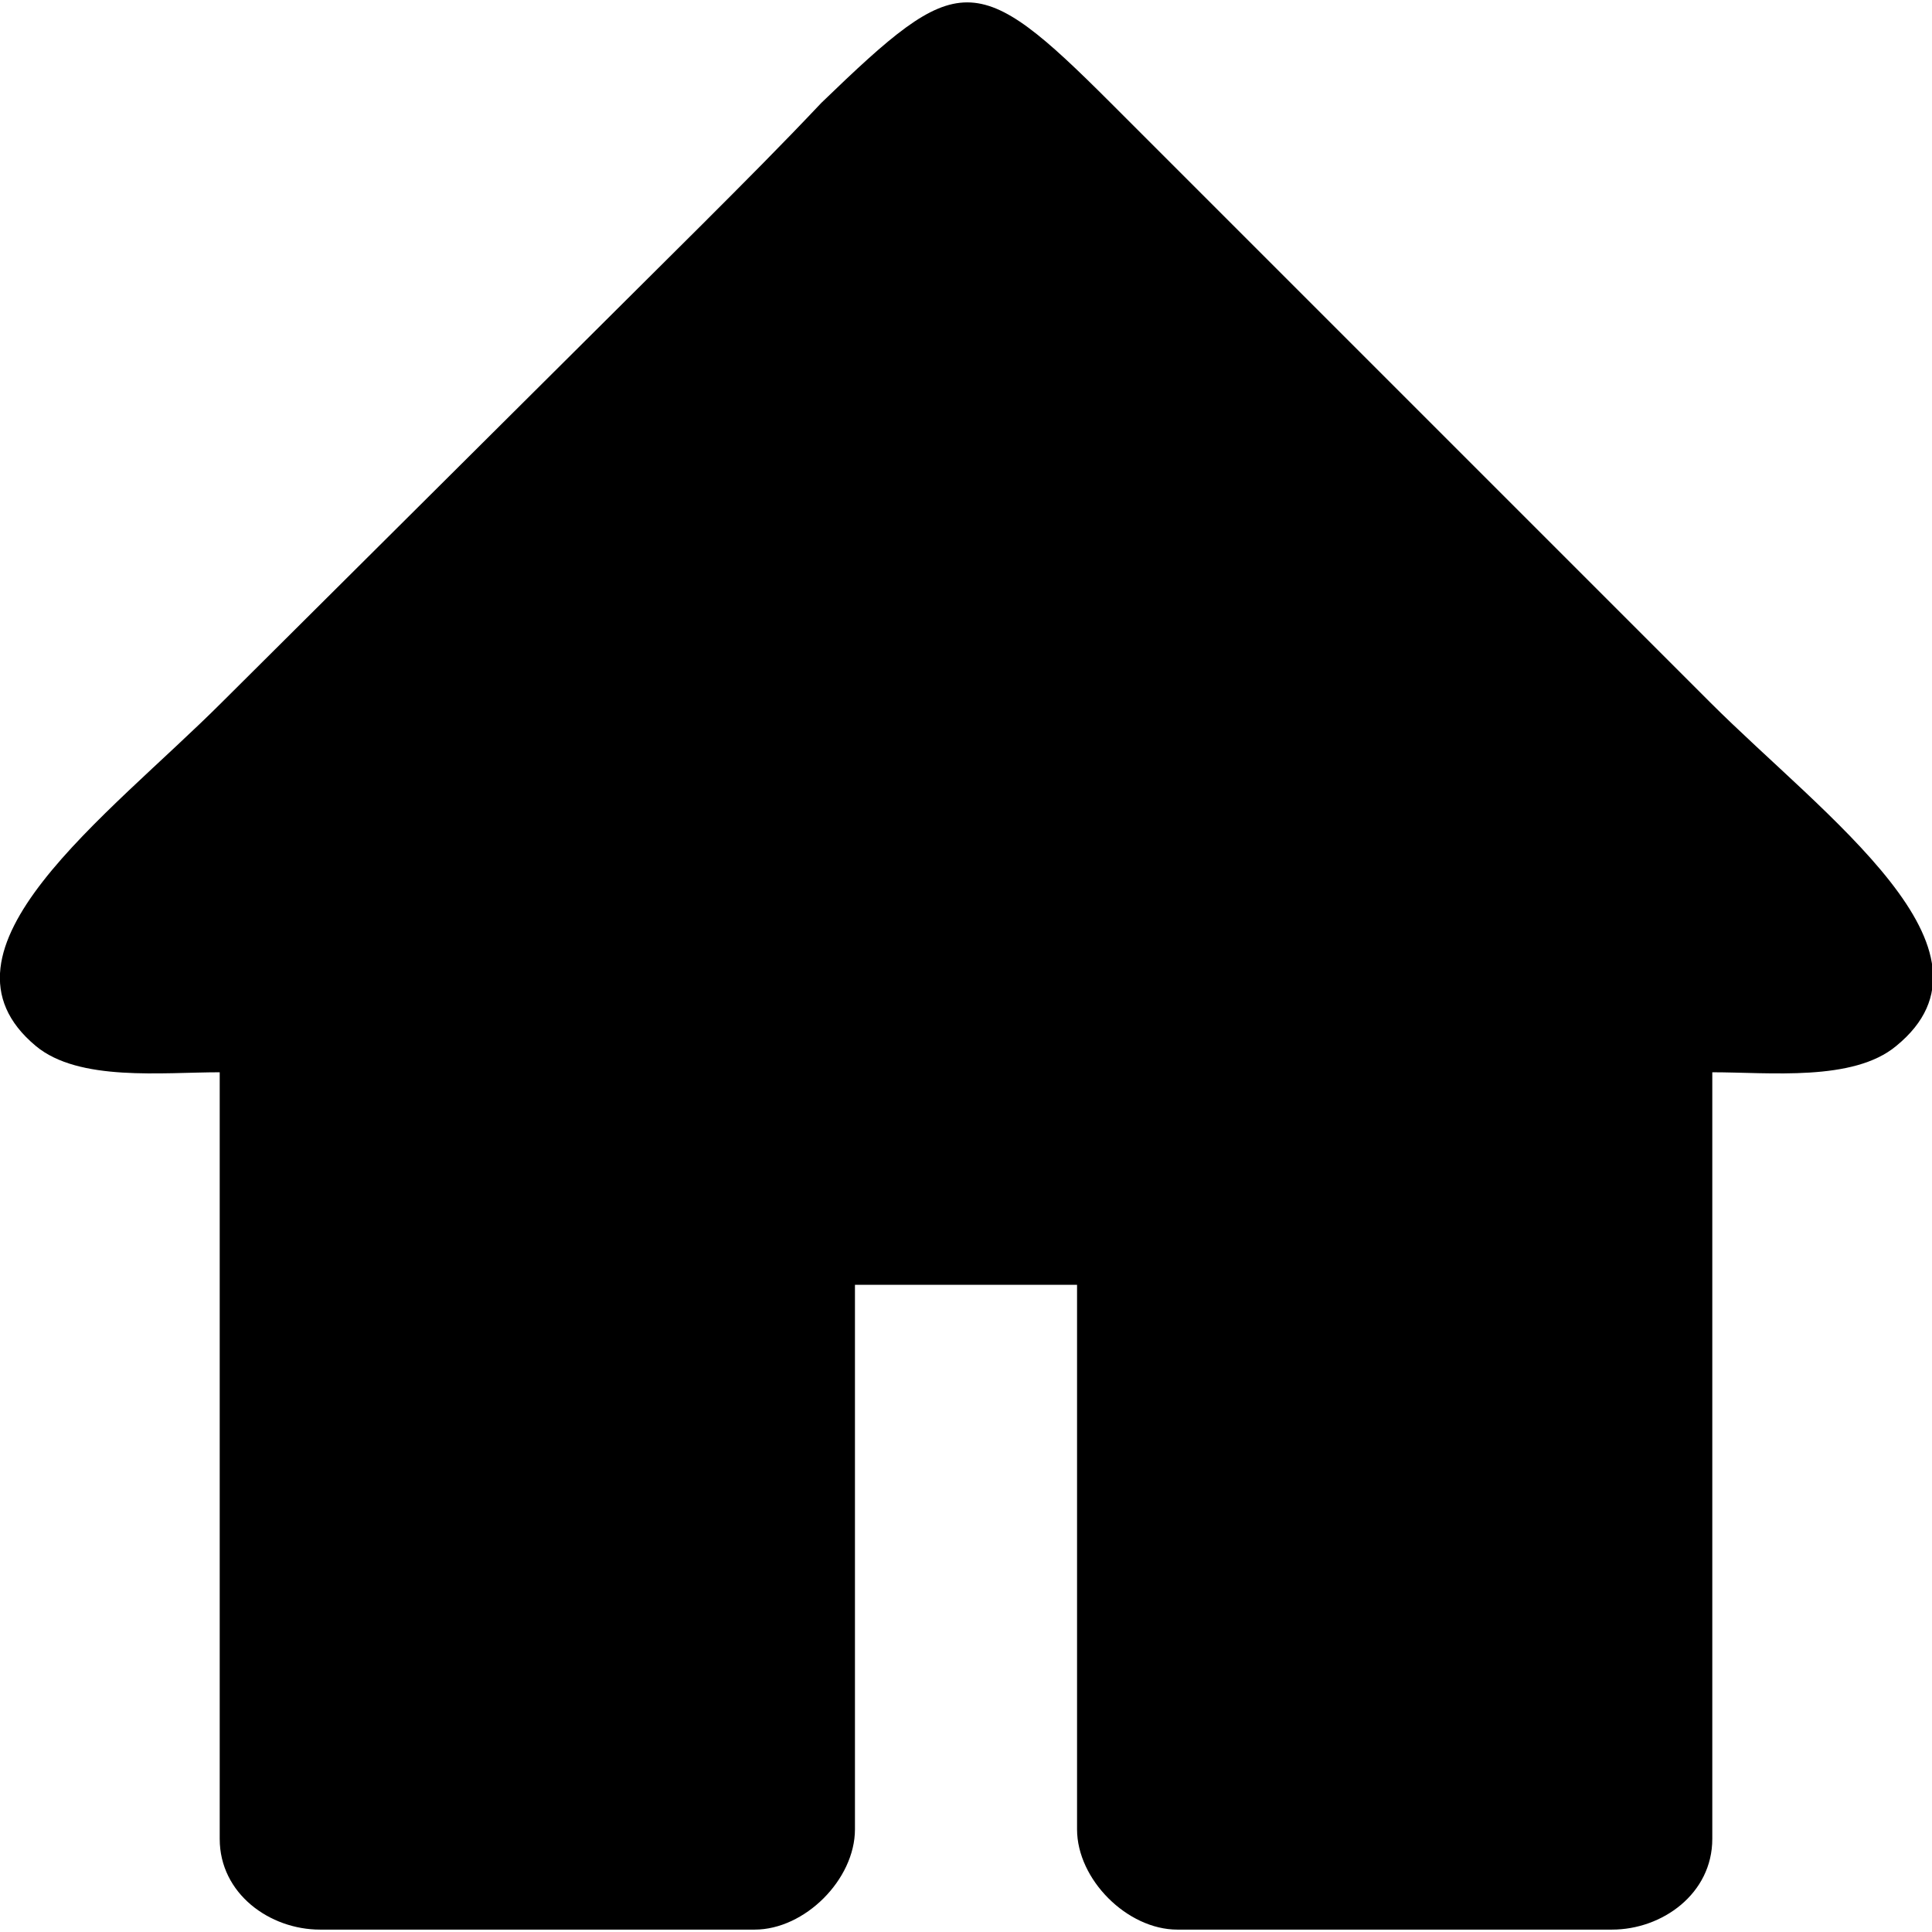 <svg id="SvgjsSvg1001" width="288" height="288" xmlns="http://www.w3.org/2000/svg" version="1.1" xmlns:xlink="http://www.w3.org/1999/xlink" xmlns:svgjs="http://svgjs.com/svgjs"><defs id="SvgjsDefs1002"></defs><g id="SvgjsG1008"><svg xmlns="http://www.w3.org/2000/svg" fill-rule="evenodd" clip-rule="evenodd" image-rendering="optimizeQuality" shape-rendering="geometricPrecision" text-rendering="geometricPrecision" viewBox="0 0 .809 .809" width="288" height="288"><path fill="#000000" d="M0.405 0.001c0.016,0 0.032,0.014 0.06,0.042 0.018,0.018 0.033,0.033 0.051,0.051l0.2 0.2c0.048,0.048 0.127,0.104 0.078,0.144 -0.018,0.015 -0.053,0.011 -0.077,0.011l0 0.321c0,0.023 -0.021,0.038 -0.042,0.038l-0.182 0c-0.021,0 -0.042,-0.021 -0.042,-0.042l0 -0.228 -0.046 0 -0.047 0 0 0.228c0,0.021 -0.021,0.042 -0.042,0.042l-0.182 0c-0.021,0 -0.042,-0.015 -0.042,-0.038l0 -0.321c-0.024,0 -0.059,0.004 -0.077,-0.011 -0.048,-0.04 0.03,-0.096 0.078,-0.144l0.201 -0.2c0.018,-0.018 0.033,-0.033 0.05,-0.051 0.029,-0.028 0.045,-0.042 0.061,-0.042z" class="colorfff svgShape"></path><rect width=".809" height=".809" fill="none"></rect></svg></g></svg>